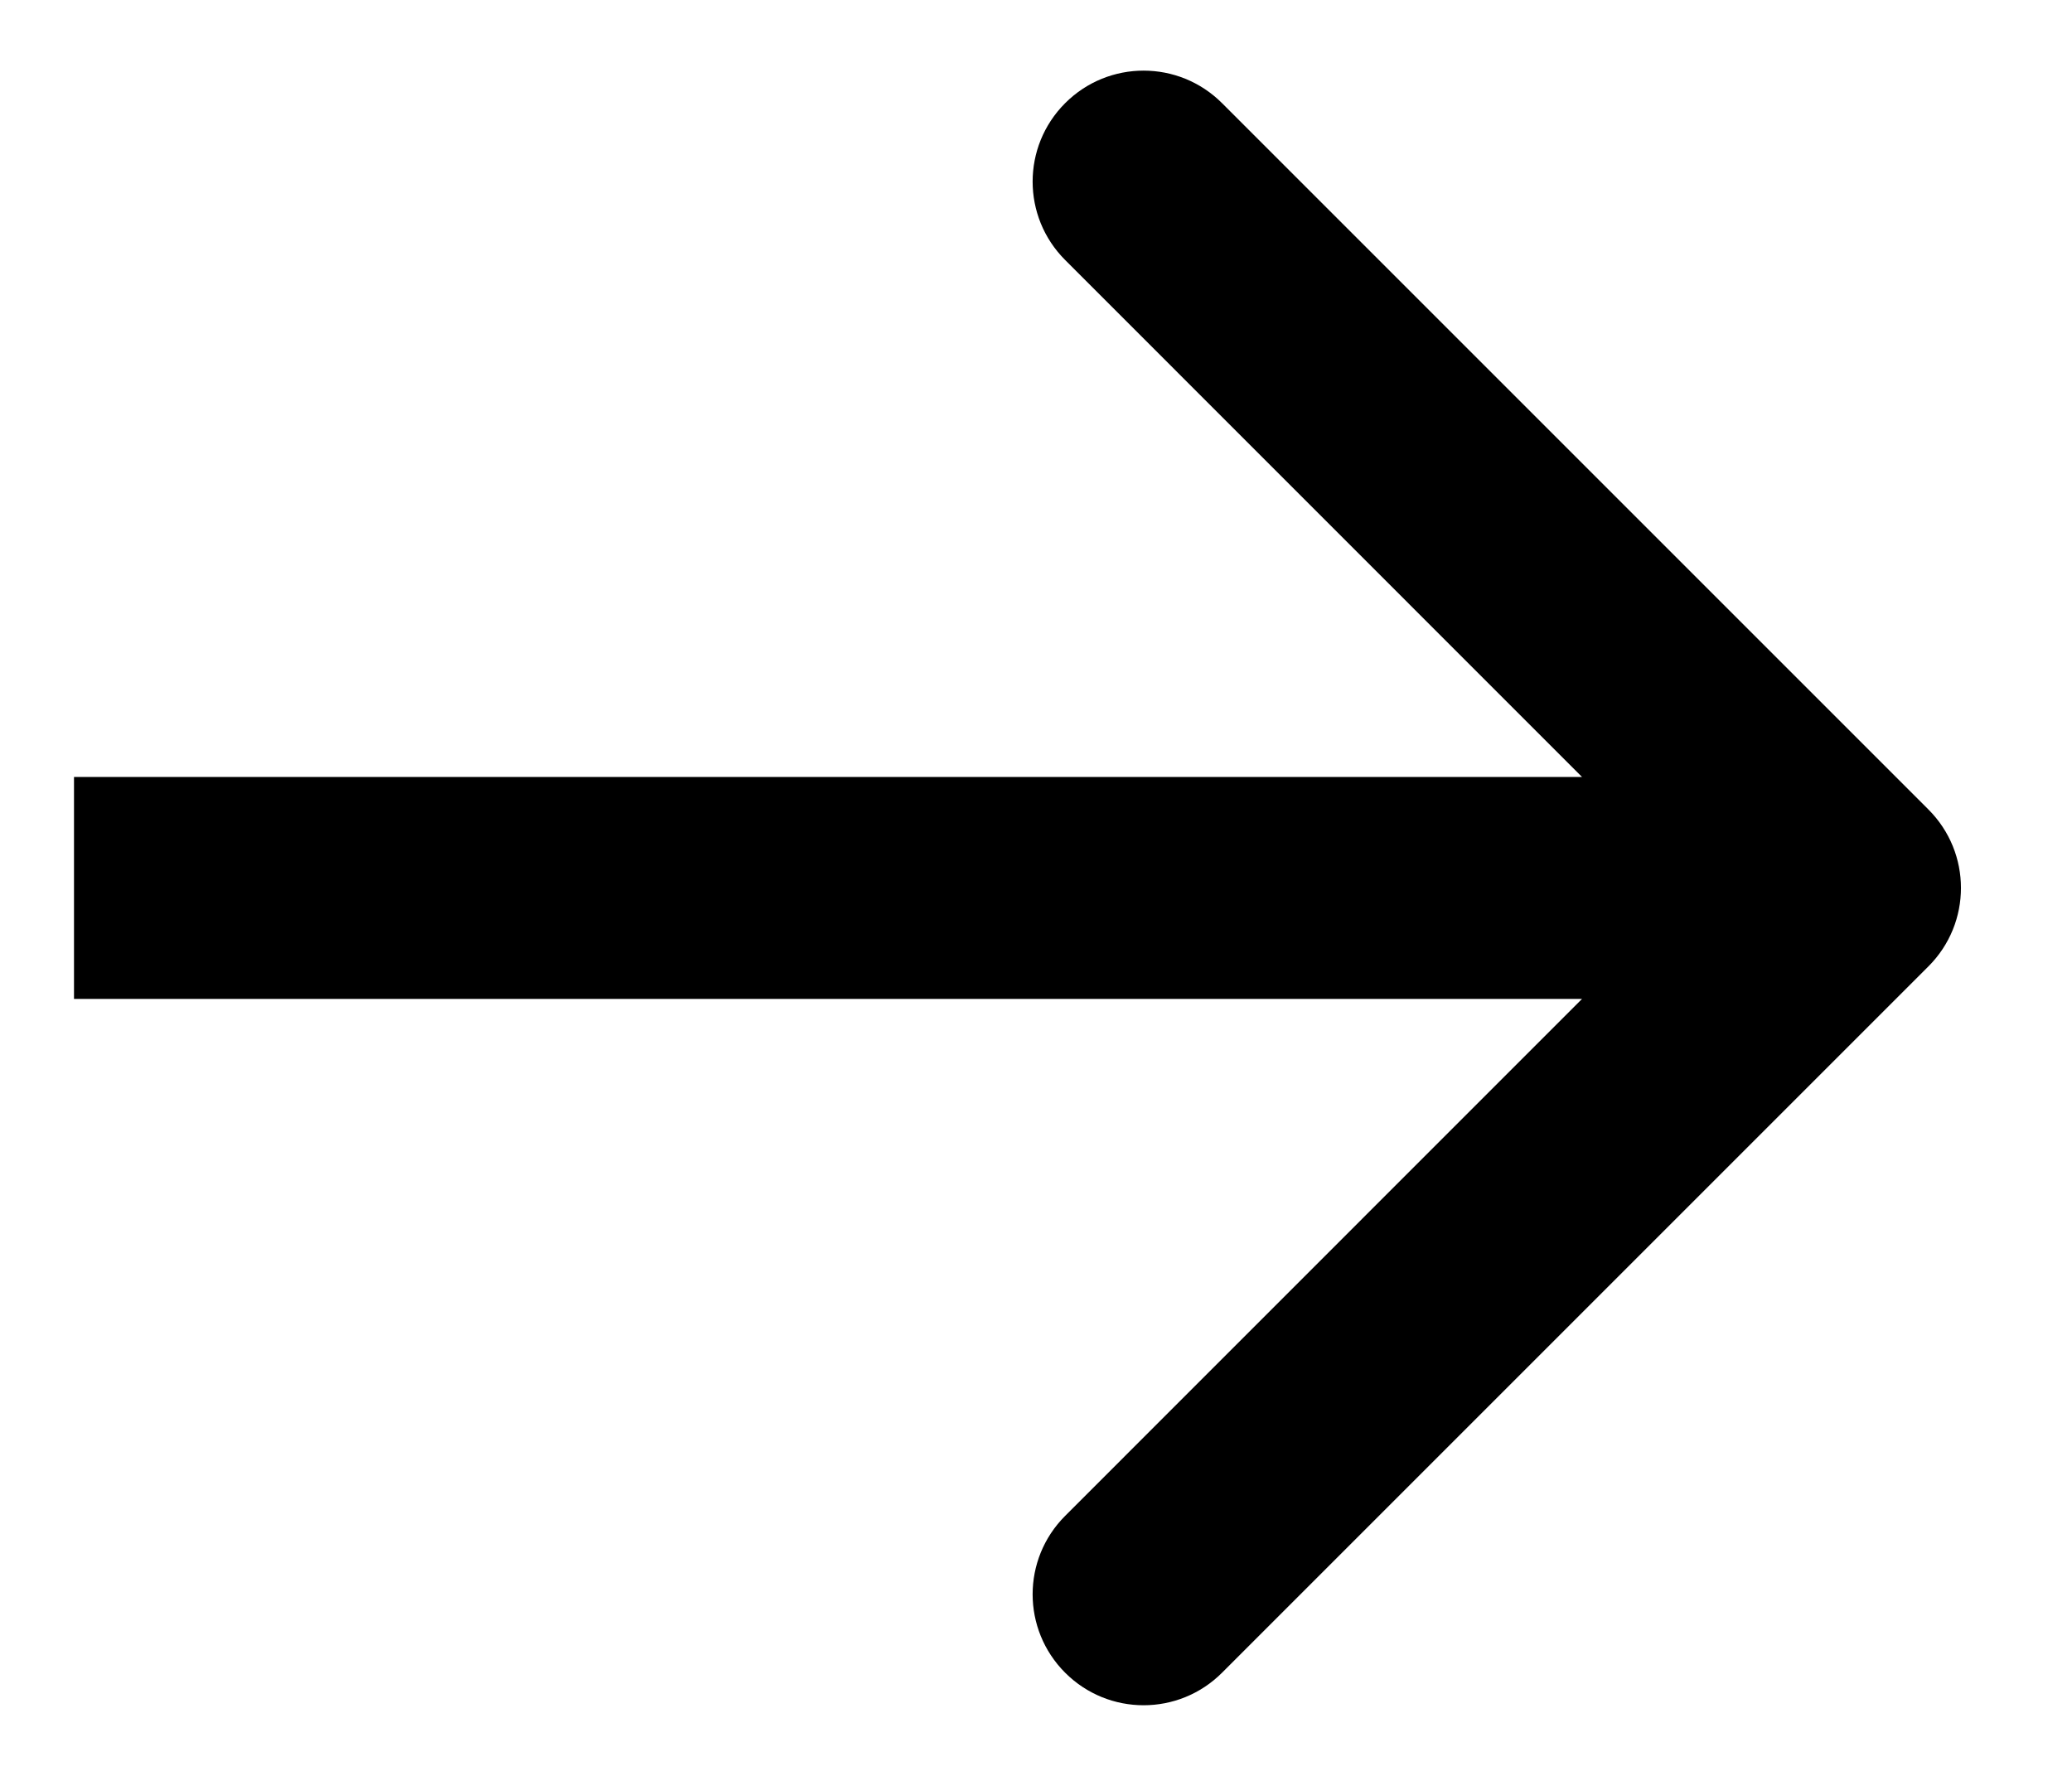 <svg width="14" height="12" viewBox="0 0 14 12" fill="none" xmlns="http://www.w3.org/2000/svg">
<path d="M13.03 6.53C13.323 6.237 13.323 5.763 13.03 5.47L8.257 0.697C7.964 0.404 7.49 0.404 7.197 0.697C6.904 0.99 6.904 1.464 7.197 1.757L11.439 6L7.197 10.243C6.904 10.536 6.904 11.01 7.197 11.303C7.49 11.596 7.964 11.596 8.257 11.303L13.03 6.53ZM0.5 6V6.75L12.5 6.75V6V5.25L0.5 5.25L0.5 6Z" fill="black"/>
</svg>

